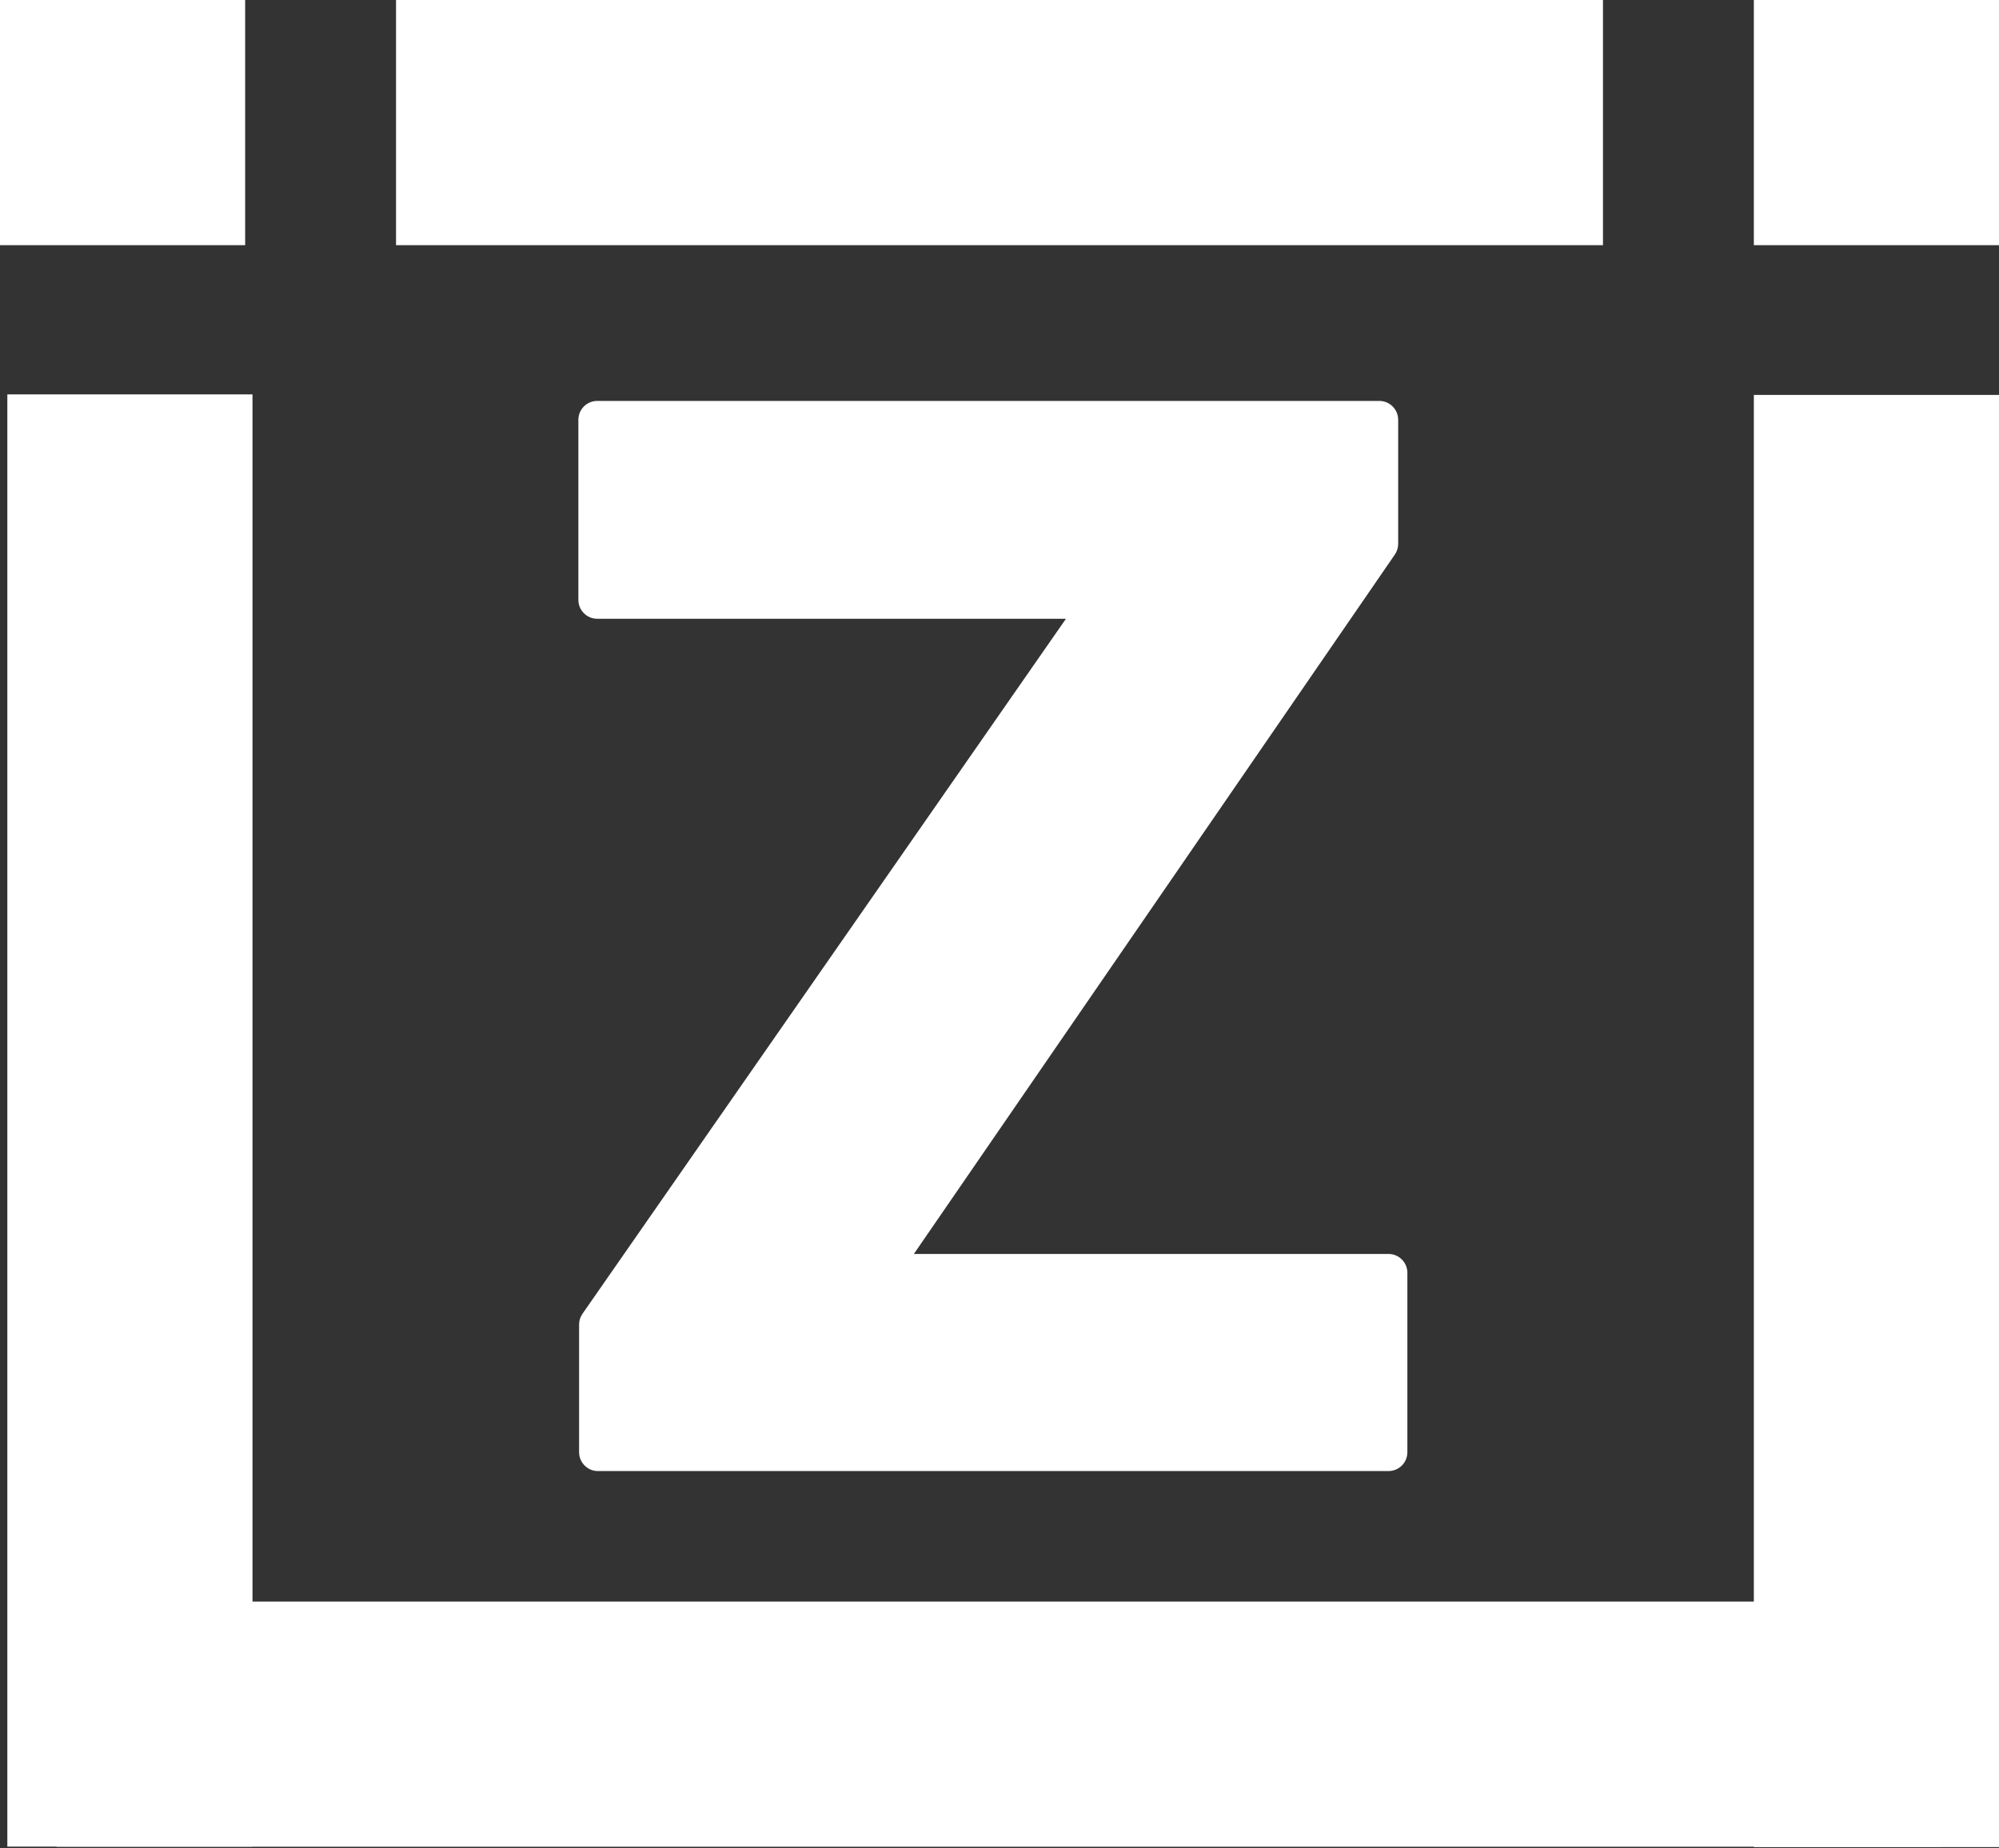 <?xml version="1.0" encoding="UTF-8"?> <svg xmlns="http://www.w3.org/2000/svg" width="106" height="98" viewBox="0 0 106 98" fill="none"><rect x="0" y="0" width="106" height="98" fill="#333333" stroke="none"/> <path d="M73.628 67.488V77H34.715H31.707V70.232L58.439 31.808H31.669V22.258H69.117H73.14V28.837L46.558 67.488H73.628Z" fill="white"></path> <path d="M73.628 67.488H74.628C74.628 66.936 74.181 66.488 73.628 66.488V67.488ZM73.628 77V78C74.181 78 74.628 77.552 74.628 77H73.628ZM31.707 77H30.707C30.707 77.552 31.155 78 31.707 78V77ZM31.707 70.232L30.886 69.661C30.77 69.829 30.707 70.028 30.707 70.232H31.707ZM58.439 31.808L59.26 32.379C59.472 32.073 59.498 31.674 59.325 31.345C59.153 31.015 58.811 30.808 58.439 30.808V31.808ZM31.669 31.808H30.669C30.669 32.36 31.117 32.808 31.669 32.808V31.808ZM31.669 22.258V21.258C31.117 21.258 30.669 21.706 30.669 22.258H31.669ZM73.14 22.258H74.14C74.14 21.706 73.692 21.258 73.14 21.258V22.258ZM73.14 28.837L73.964 29.404C74.078 29.237 74.14 29.04 74.14 28.837H73.14ZM46.558 67.488L45.734 66.921C45.524 67.227 45.5 67.625 45.673 67.953C45.846 68.282 46.187 68.488 46.558 68.488V67.488ZM72.628 67.488V77H74.628V67.488H72.628ZM73.628 76H34.715V78H73.628V76ZM34.715 76H31.707V78H34.715V76ZM32.707 77V70.232H30.707V77H32.707ZM32.528 70.803L59.26 32.379L57.618 31.236L30.886 69.661L32.528 70.803ZM58.439 30.808H31.669V32.808H58.439V30.808ZM32.669 31.808V22.258H30.669V31.808H32.669ZM31.669 23.258H69.117V21.258H31.669V23.258ZM69.117 23.258H73.14V21.258H69.117V23.258ZM72.14 22.258V28.837H74.14V22.258H72.14ZM72.316 28.271L45.734 66.921L47.382 68.055L73.964 29.404L72.316 28.271ZM46.558 68.488H73.628V66.488H46.558V68.488Z" fill="white"></path> <line x1="6.889" y1="97.913" x2="6.889" y2="20.913" stroke="white" stroke-width="13" stroke-linejoin="round"></line> <line x1="99.5" y1="97.939" x2="99.5" y2="20.939" stroke="white" stroke-width="13" stroke-linejoin="round"></line> <line y1="6.5" x2="13" y2="6.5" stroke="white" stroke-width="13" stroke-linejoin="round"></line> <line y1="-6.5" x2="13" y2="-6.5" transform="matrix(1 0 0 -1 93 0)" stroke="white" stroke-width="13" stroke-linejoin="round"></line> <line x1="3" y1="91.419" x2="103" y2="91.419" stroke="white" stroke-width="13" stroke-linejoin="round"></line> <line x1="21" y1="6.5" x2="85" y2="6.5" stroke="white" stroke-width="13" stroke-linejoin="round"></line> </svg> 